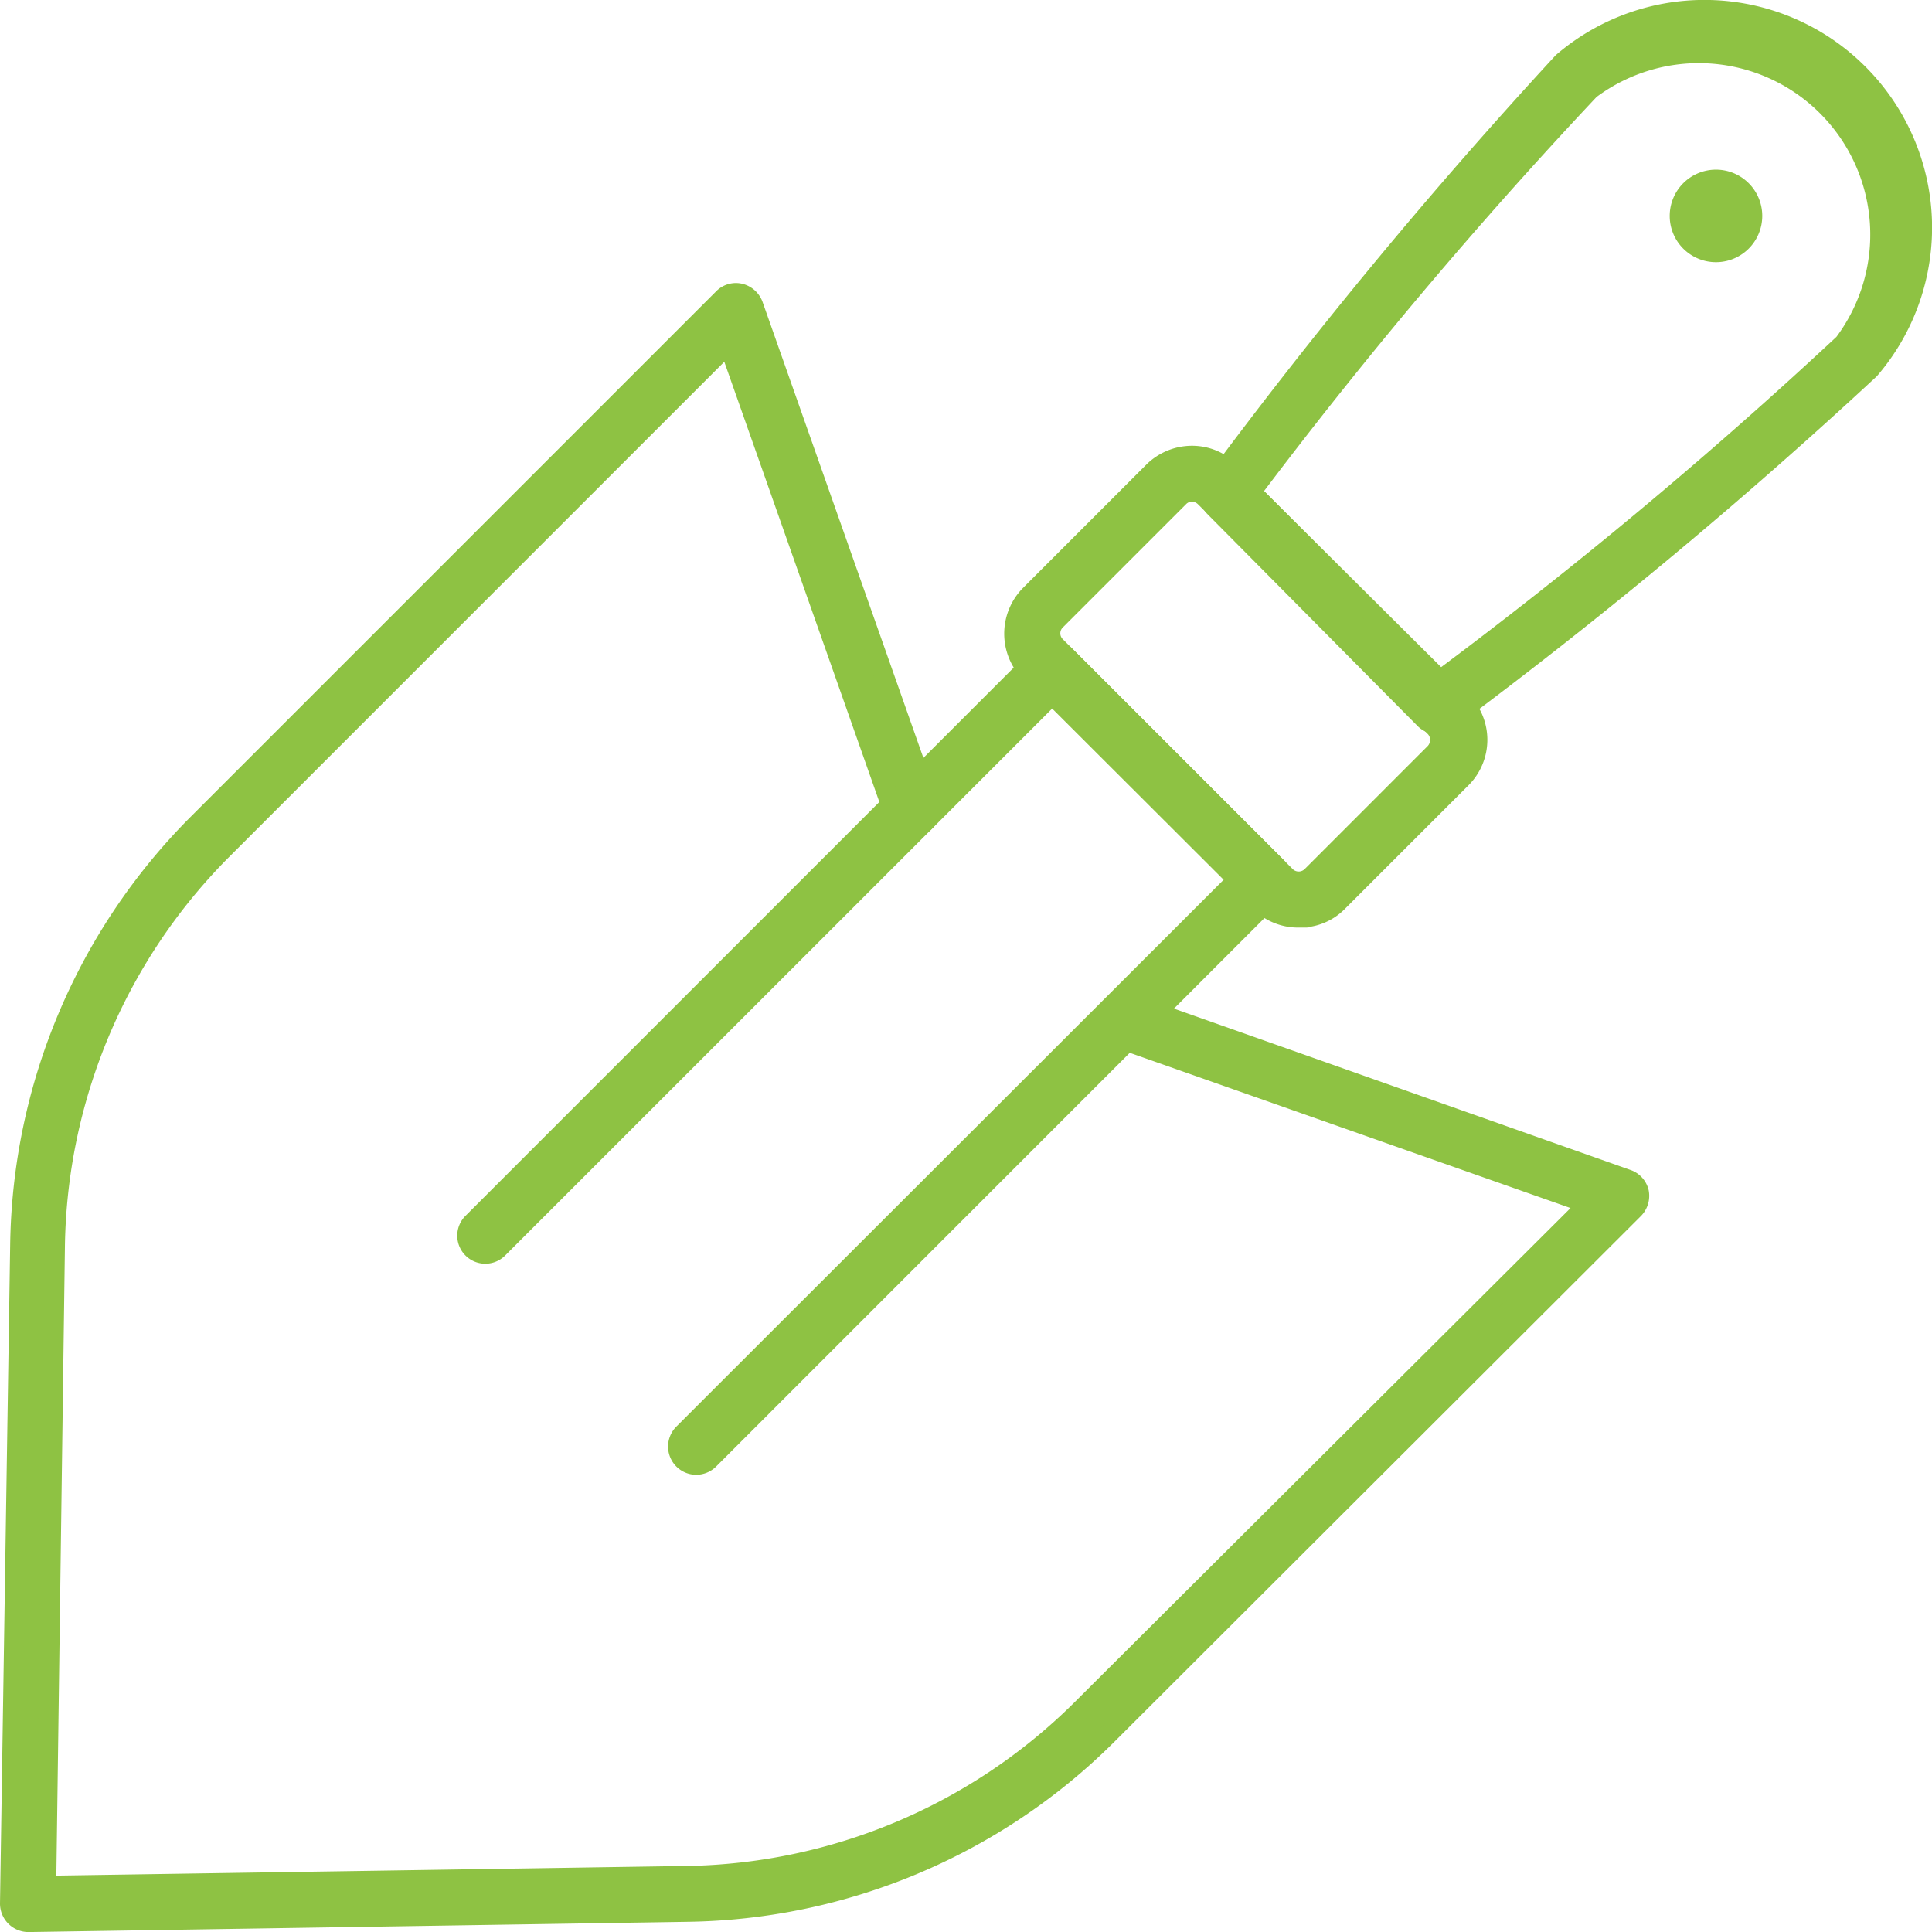 <svg xmlns="http://www.w3.org/2000/svg" width="97.001" height="97.001" viewBox="0 0 97.001 97.001">
  <g id="Layer_2" data-name="Layer 2" transform="translate(0.5 0.194)">
    <g id="_1" data-name="1" transform="translate(0 0.307)">
      <path id="Path_41" data-name="Path 41" d="M24.094,58.845a.917.917,0,0,1-.638-1.567L51.3,29.458l-9.31-9.31L14.147,47.987a.908.908,0,0,1-1.275-1.294L41.348,18.217a.911.911,0,0,1,1.275,0l10.6,10.6a.911.911,0,0,1,0,1.275L24.75,58.572a.929.929,0,0,1-.656.273Z" transform="translate(10.357 14.199)" fill="#8ec243" stroke="#8ec243" stroke-width="1"/>
      <path id="Path_42" data-name="Path 42" d="M.911,89.9A.929.929,0,0,1,0,88.968L.51,55.937A30.517,30.517,0,0,1,9.364,34.822L35.8,8.386a.893.893,0,0,1,.856-.255.947.947,0,0,1,.656.583l8.818,25a.893.893,0,0,1-.547,1.166.911.911,0,0,1-1.166-.547L36.073,10.645,10.567,36.152A28.749,28.749,0,0,0,2.259,56.01L1.822,88.075l32.1-.492a28.749,28.749,0,0,0,19.84-8.326L79.27,53.842,55.586,45.5a.929.929,0,0,1-.565-1.166.947.947,0,0,1,1.166-.565l25,8.836a.911.911,0,0,1,.6.656.947.947,0,0,1-.255.838L55.057,80.533a30.48,30.48,0,0,1-21.1,8.854L.929,89.9Z" transform="translate(0 6.103)" fill="#8ec243" stroke="#8ec243" stroke-width="1"/>
      <path id="Path_43" data-name="Path 43" d="M44.532,36.185a.984.984,0,0,1-.656-.255L33.291,25.254a.893.893,0,0,1,0-1.184A256.181,256.181,0,0,1,50.781,2.936,10.931,10.931,0,0,1,66.195,18.349,253.809,253.809,0,0,1,45.079,35.912.893.893,0,0,1,44.532,36.185Zm-9.4-11.678,9.474,9.474A240.2,240.2,0,0,0,64.9,17.055,9.109,9.109,0,0,0,52.148,4.3a240.756,240.756,0,0,0-17.016,20.2Z" transform="translate(27.177 -0.307)" fill="#8ec243" stroke="#8ec243" stroke-width="1"/>
      <path id="Path_44" data-name="Path 44" d="M41.95,35.783A2.733,2.733,0,0,1,40.019,35h0L28.468,23.467a2.769,2.769,0,0,1,0-3.881l6.194-6.194a2.769,2.769,0,0,1,1.931-.8h0a2.7,2.7,0,0,1,1.931.8L50.13,24.924a2.727,2.727,0,0,1,0,3.862l-6.194,6.194a2.642,2.642,0,0,1-1.986.8Zm-.638-2.077a.929.929,0,0,0,1.294,0L48.8,27.511a.947.947,0,0,0,.255-.656.911.911,0,0,0-.255-.638L37.249,14.667a.966.966,0,0,0-.656-.273h0a.929.929,0,0,0-.638.273l-6.194,6.194a.911.911,0,0,0,0,1.294Z" transform="translate(22.745 9.788)" fill="#8ec243" stroke="#8ec243" stroke-width="1"/>
      <path id="Path_45" data-name="Path 45" d="M49.122,8.1a1.823,1.823,0,1,1,.009-2.578A1.822,1.822,0,0,1,49.122,8.1Z" transform="translate(37.818 3.533)" fill="#8ec243" stroke="#8ec243" stroke-width="1"/>
    </g>
  </g>
</svg>
